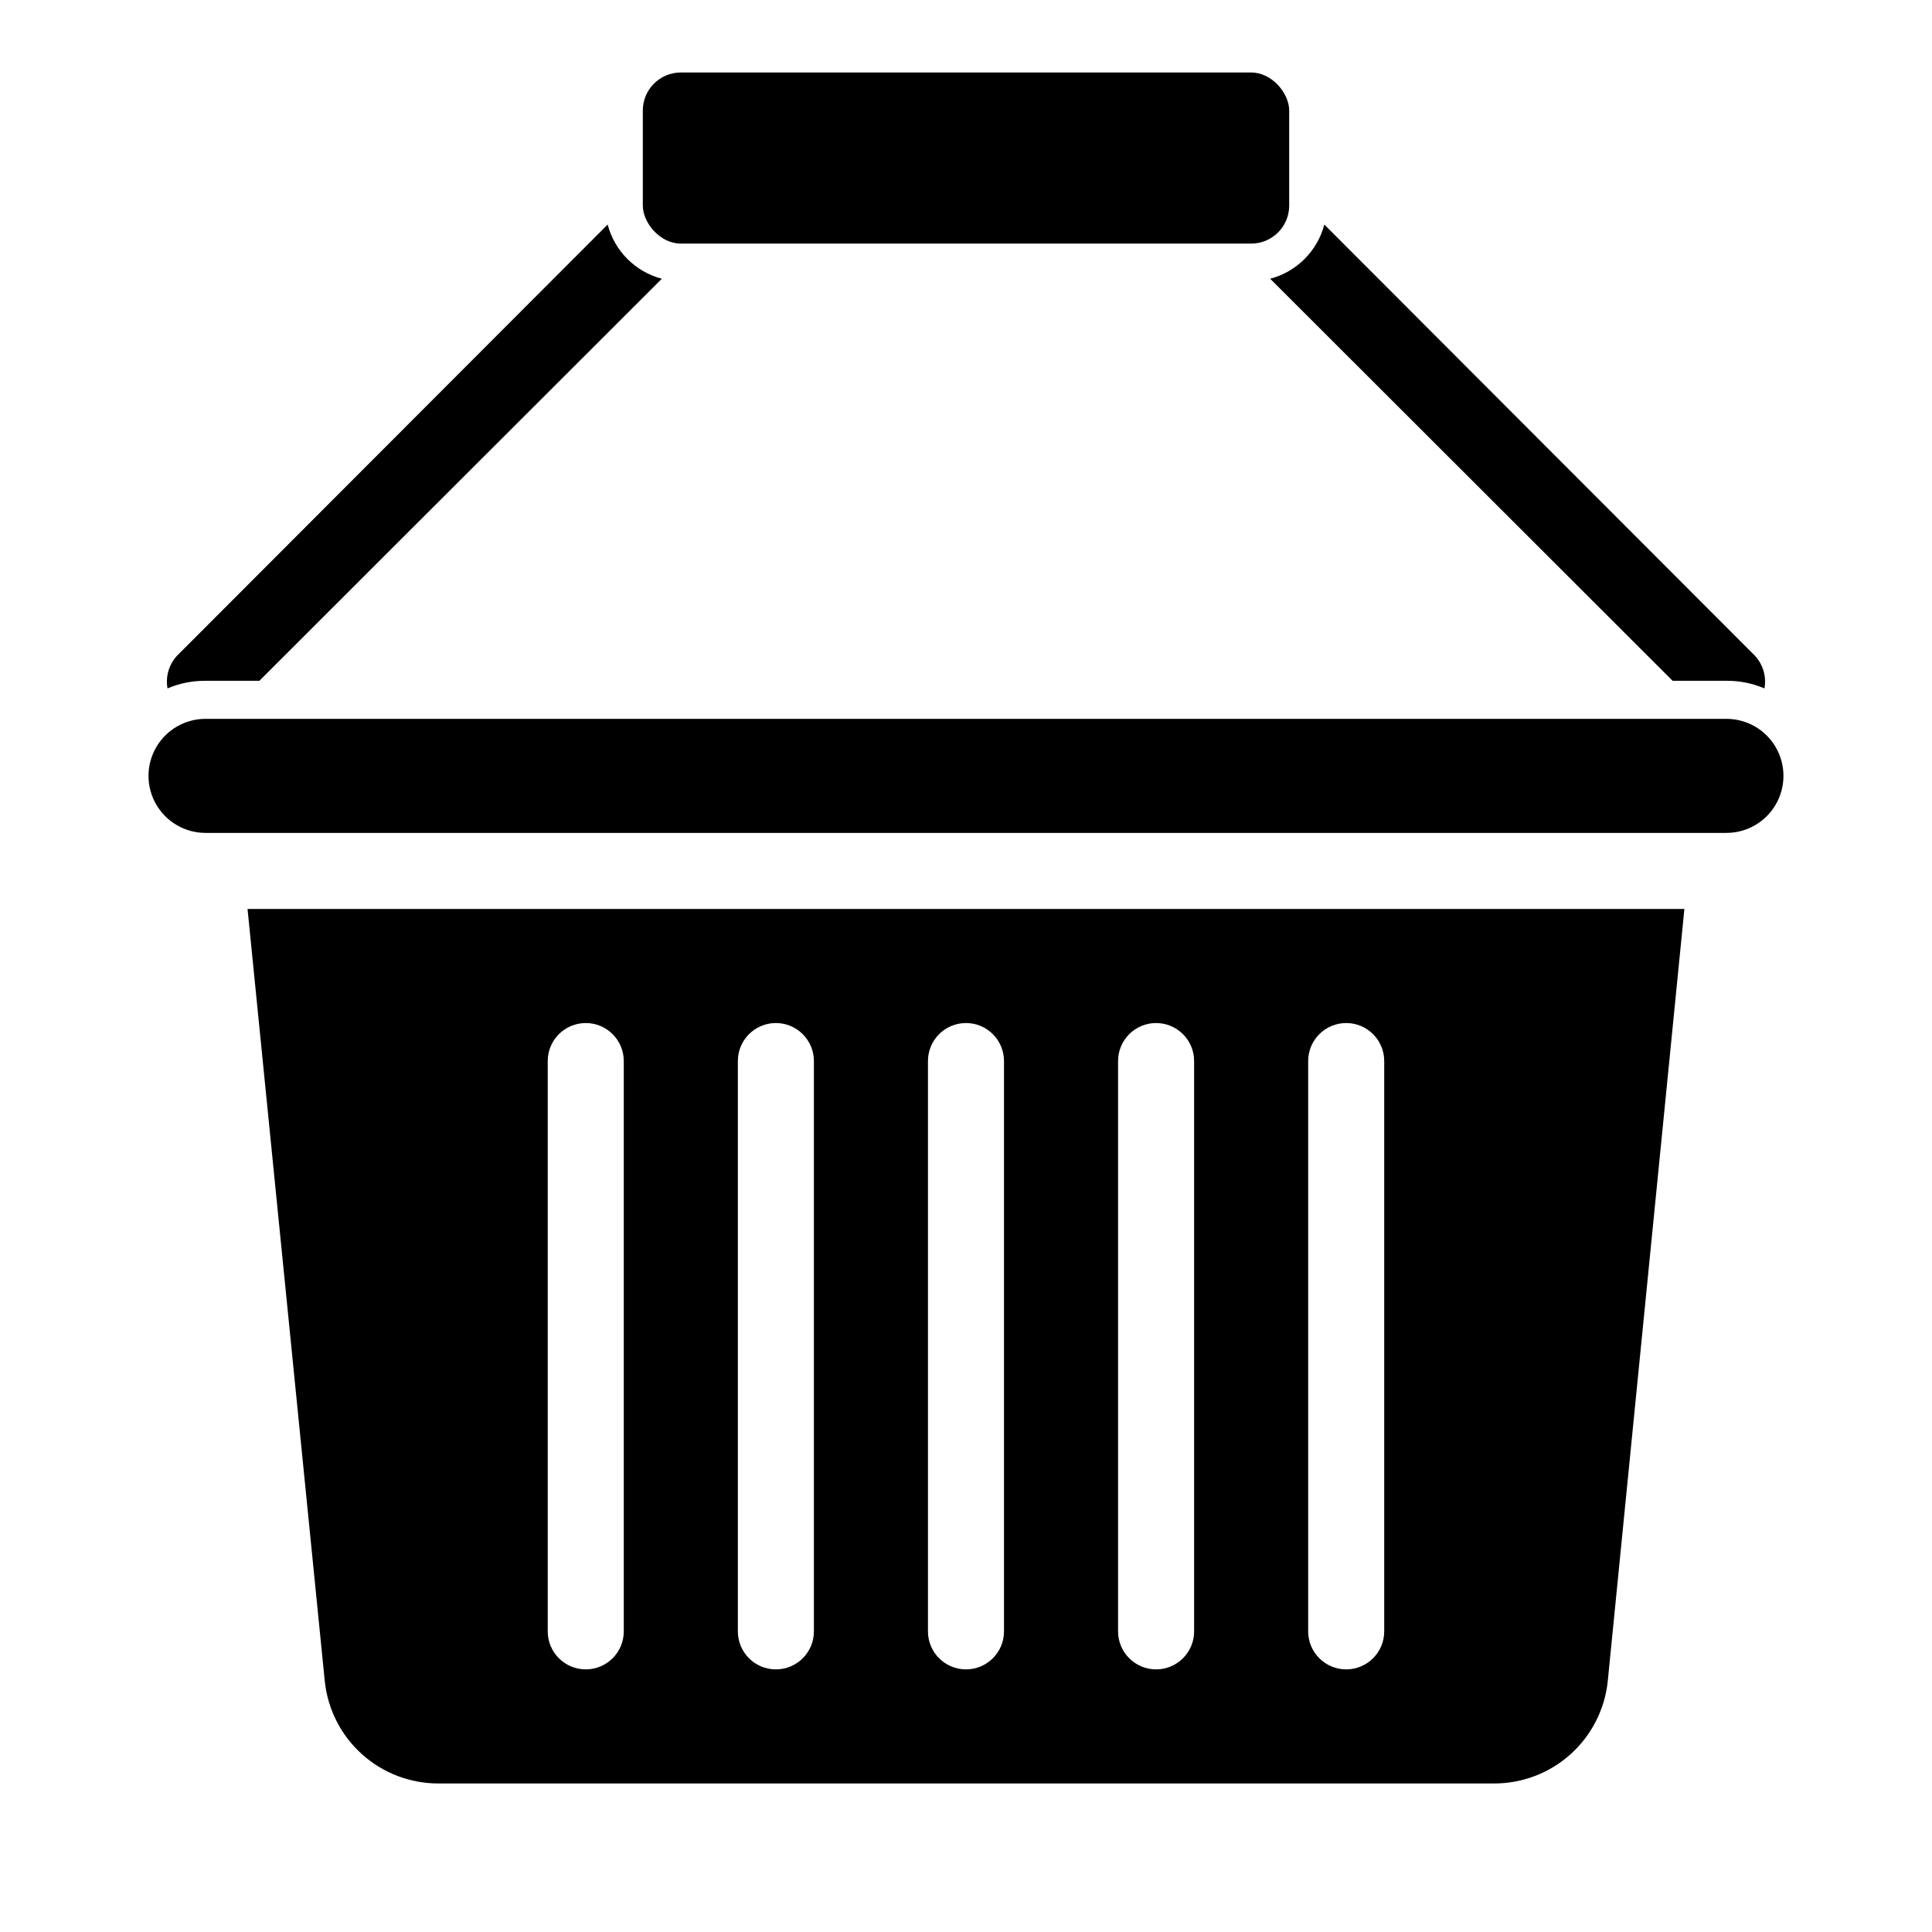 <?xml version="1.0" encoding="UTF-8"?>
<!-- Uploaded to: SVG Repo, www.svgrepo.com, Generator: SVG Repo Mixer Tools -->
<svg fill="#000000" width="800px" height="800px" version="1.1" viewBox="144 144 512 512" xmlns="http://www.w3.org/2000/svg">
 <g>
  <path d="m230.06 589.43c0.754 7.484 4.266 14.418 9.855 19.449 5.59 5.027 12.855 7.797 20.375 7.758h279.56c7.519 0.039 14.785-2.731 20.375-7.758 5.59-5.031 9.102-11.965 9.855-19.449l20.301-204.55h-380.78zm260.62-164.24c0-5.562 4.512-10.074 10.078-10.074 5.562 0 10.074 4.512 10.074 10.074v151.14c0 5.566-4.512 10.074-10.074 10.074-5.566 0-10.078-4.508-10.078-10.074zm-50.379 0c0-5.562 4.512-10.074 10.074-10.074 5.566 0 10.078 4.512 10.078 10.074v151.14c0 5.566-4.512 10.074-10.078 10.074-5.562 0-10.074-4.508-10.074-10.074zm-50.383 0c0-5.562 4.512-10.074 10.078-10.074 5.562 0 10.074 4.512 10.074 10.074v151.14c0 5.566-4.512 10.074-10.074 10.074-5.566 0-10.078-4.508-10.078-10.074zm-50.379 0c0-5.562 4.508-10.074 10.074-10.074 5.566 0 10.078 4.512 10.078 10.074v151.14c0 5.566-4.512 10.074-10.078 10.074-5.566 0-10.074-4.508-10.074-10.074zm-50.383 0c0-5.562 4.512-10.074 10.078-10.074 5.562 0 10.074 4.512 10.074 10.074v151.14c0 5.566-4.512 10.074-10.074 10.074-5.566 0-10.078-4.508-10.078-10.074z"/>
  <path d="m601.52 334.5h-403.05c-5.402 0-10.391 2.879-13.09 7.555-2.703 4.68-2.703 10.441 0 15.117 2.699 4.676 7.688 7.555 13.09 7.555h403.05c5.398 0 10.387-2.879 13.09-7.555 2.699-4.676 2.699-10.438 0-15.117-2.703-4.676-7.691-7.555-13.09-7.555z"/>
  <path d="m608.62 317.32-113.66-113.81c-0.906 3.449-2.715 6.598-5.238 9.121-2.519 2.523-5.668 4.332-9.117 5.238l106.66 106.55h14.258c3.461-0.035 6.894 0.652 10.074 2.016 0.613-3.344-0.504-6.773-2.973-9.117z"/>
  <path d="m305.03 203.51-113.66 113.81c-2.469 2.344-3.586 5.773-2.973 9.117 3.184-1.363 6.613-2.051 10.078-2.016h14.258l106.66-106.55c-3.453-0.906-6.598-2.715-9.121-5.238-2.523-2.523-4.332-5.672-5.238-9.121z"/>
  <path d="m324.43 163.21h151.14c5.566 0 10.078 5.566 10.078 10.078v25.191c0 5.566-4.512 10.078-10.078 10.078h-151.14c-5.566 0-10.078-5.566-10.078-10.078v-25.191c0-5.566 4.512-10.078 10.078-10.078z"/>
 </g>
</svg>